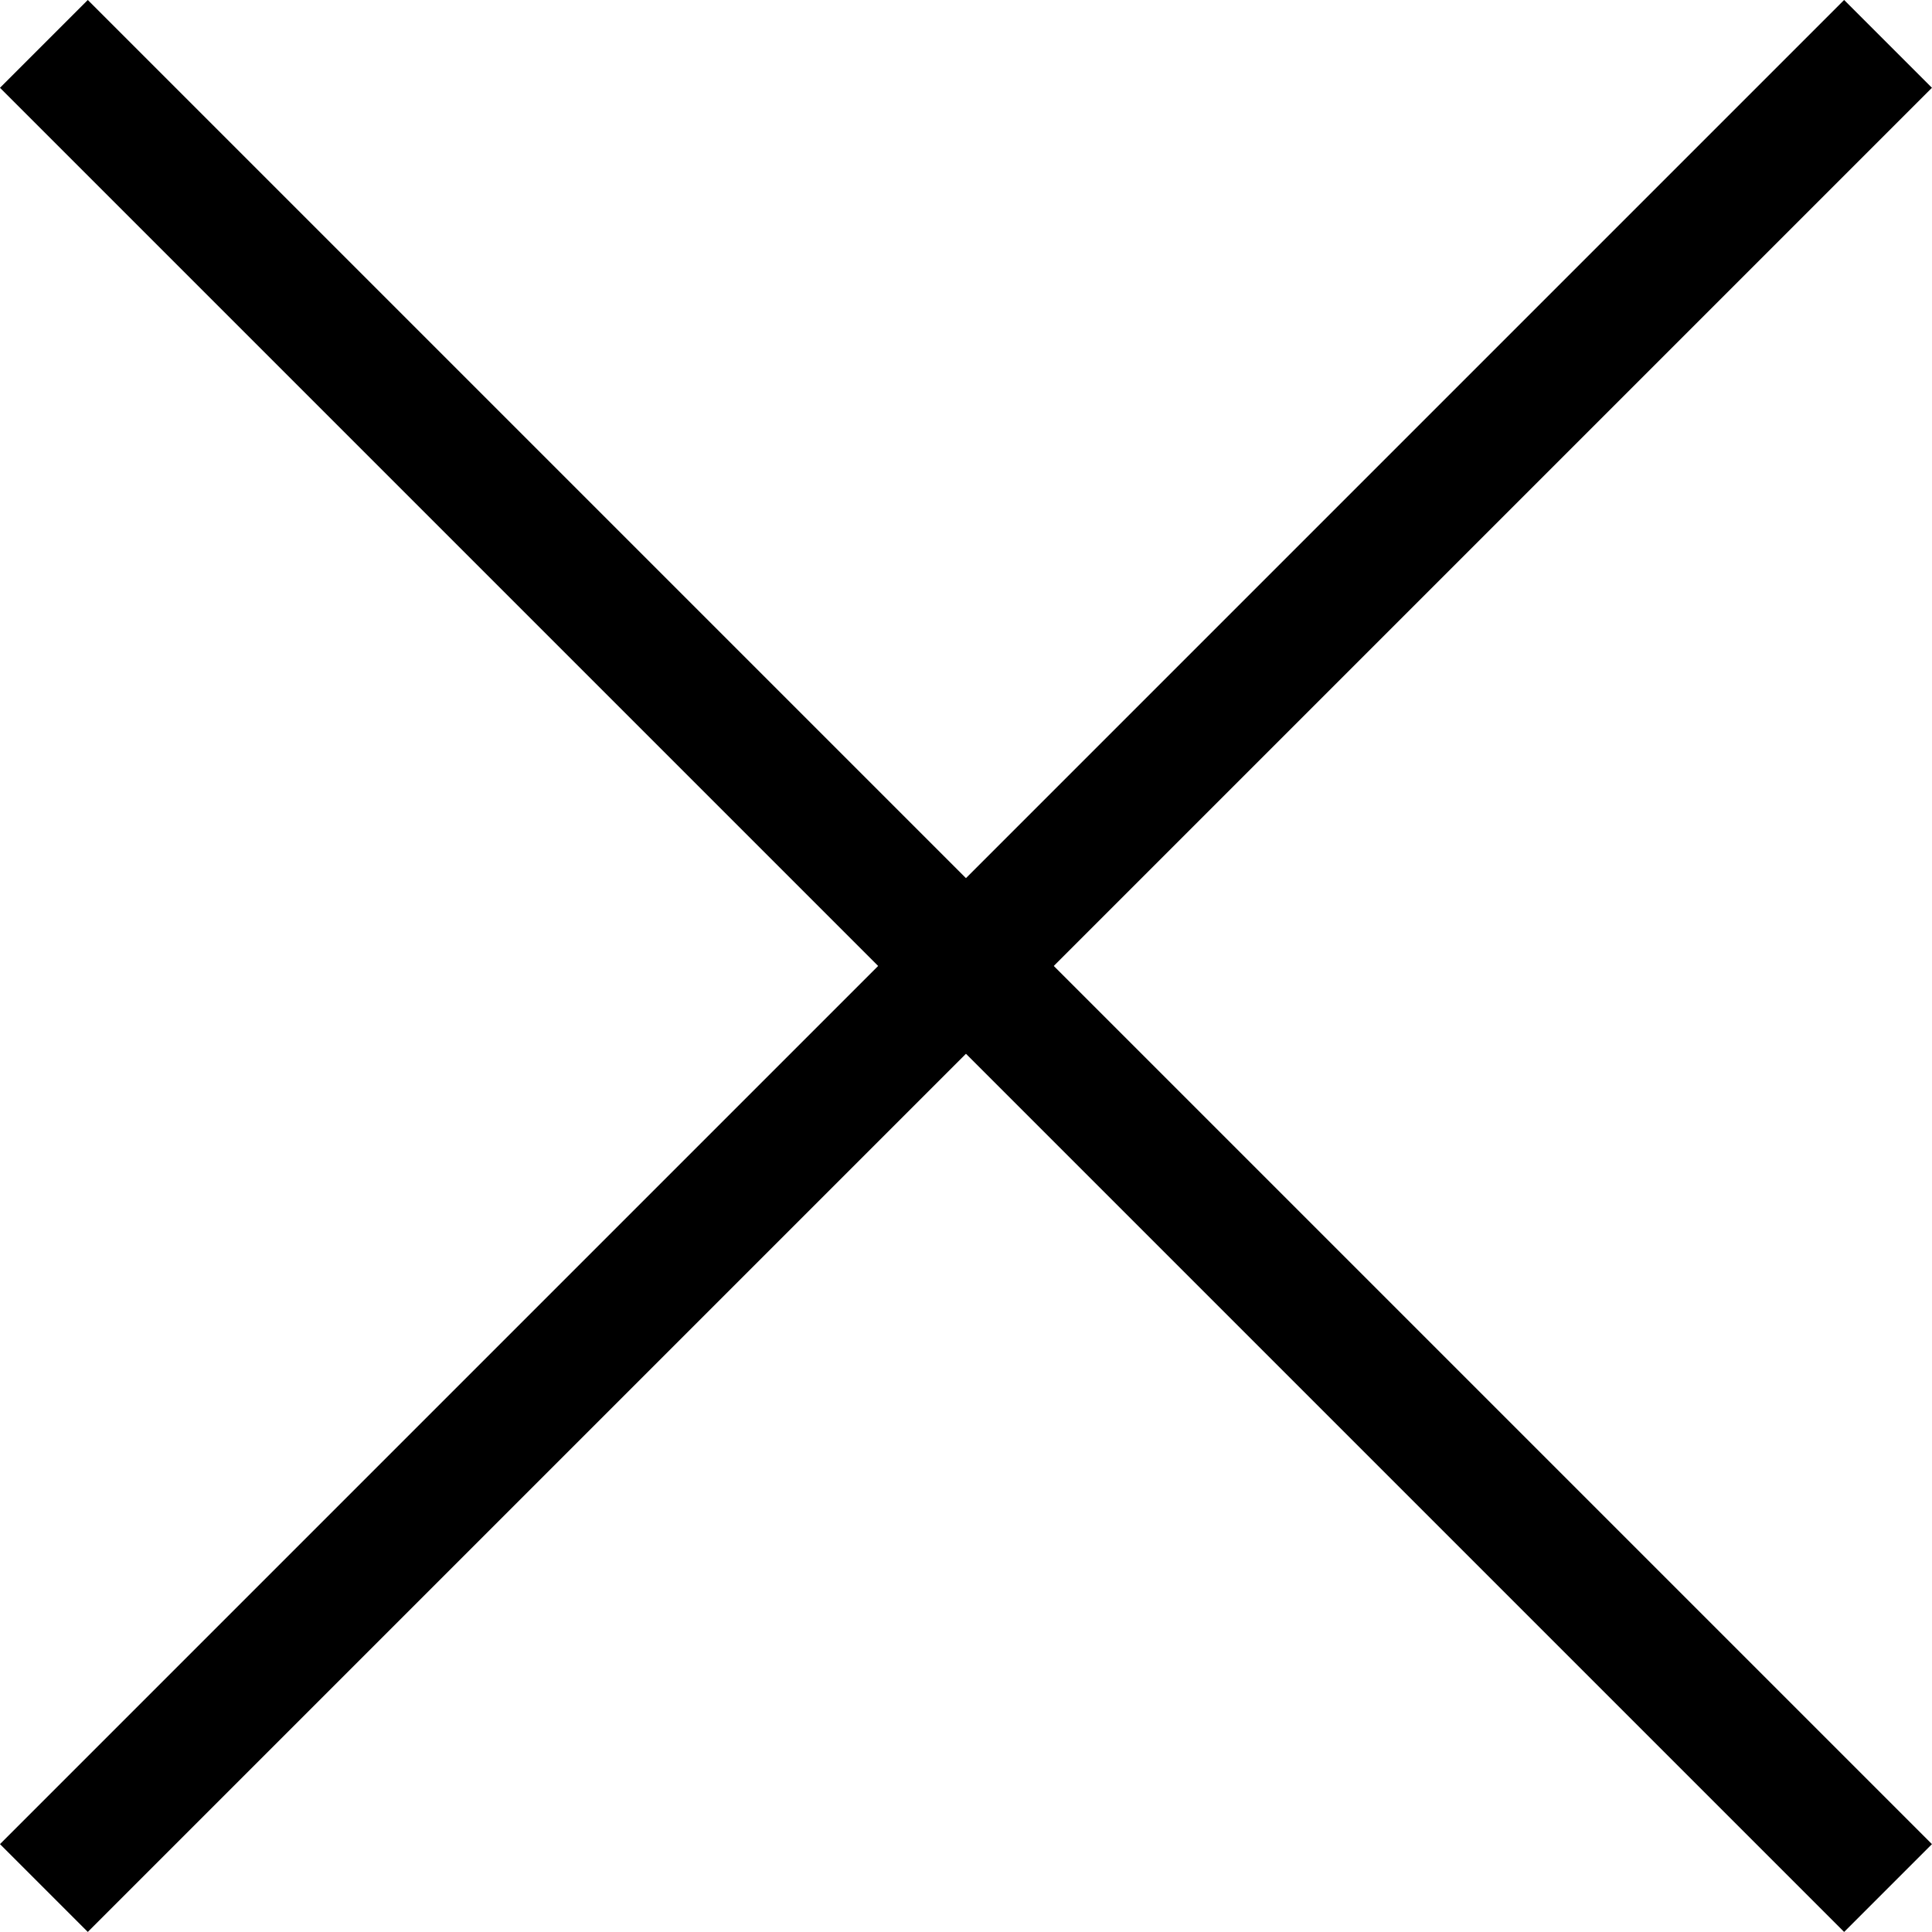 <svg xmlns="http://www.w3.org/2000/svg" width="23.335" height="23.335" viewBox="0 0 23.335 23.335">
  <g id="ICON-Close" transform="translate(0.53 0.53)">
    <line id="Línea_1" data-name="Línea 1" y2="31.5" transform="translate(22.274 0) rotate(45)" fill="none" stroke="#000" stroke-width="1.5"/>
    <line id="Línea_18" data-name="Línea 18" y1="31.5" transform="translate(22.274 22.274) rotate(135)" fill="none" stroke="#000" stroke-width="1.5"/>
  </g>
</svg>
